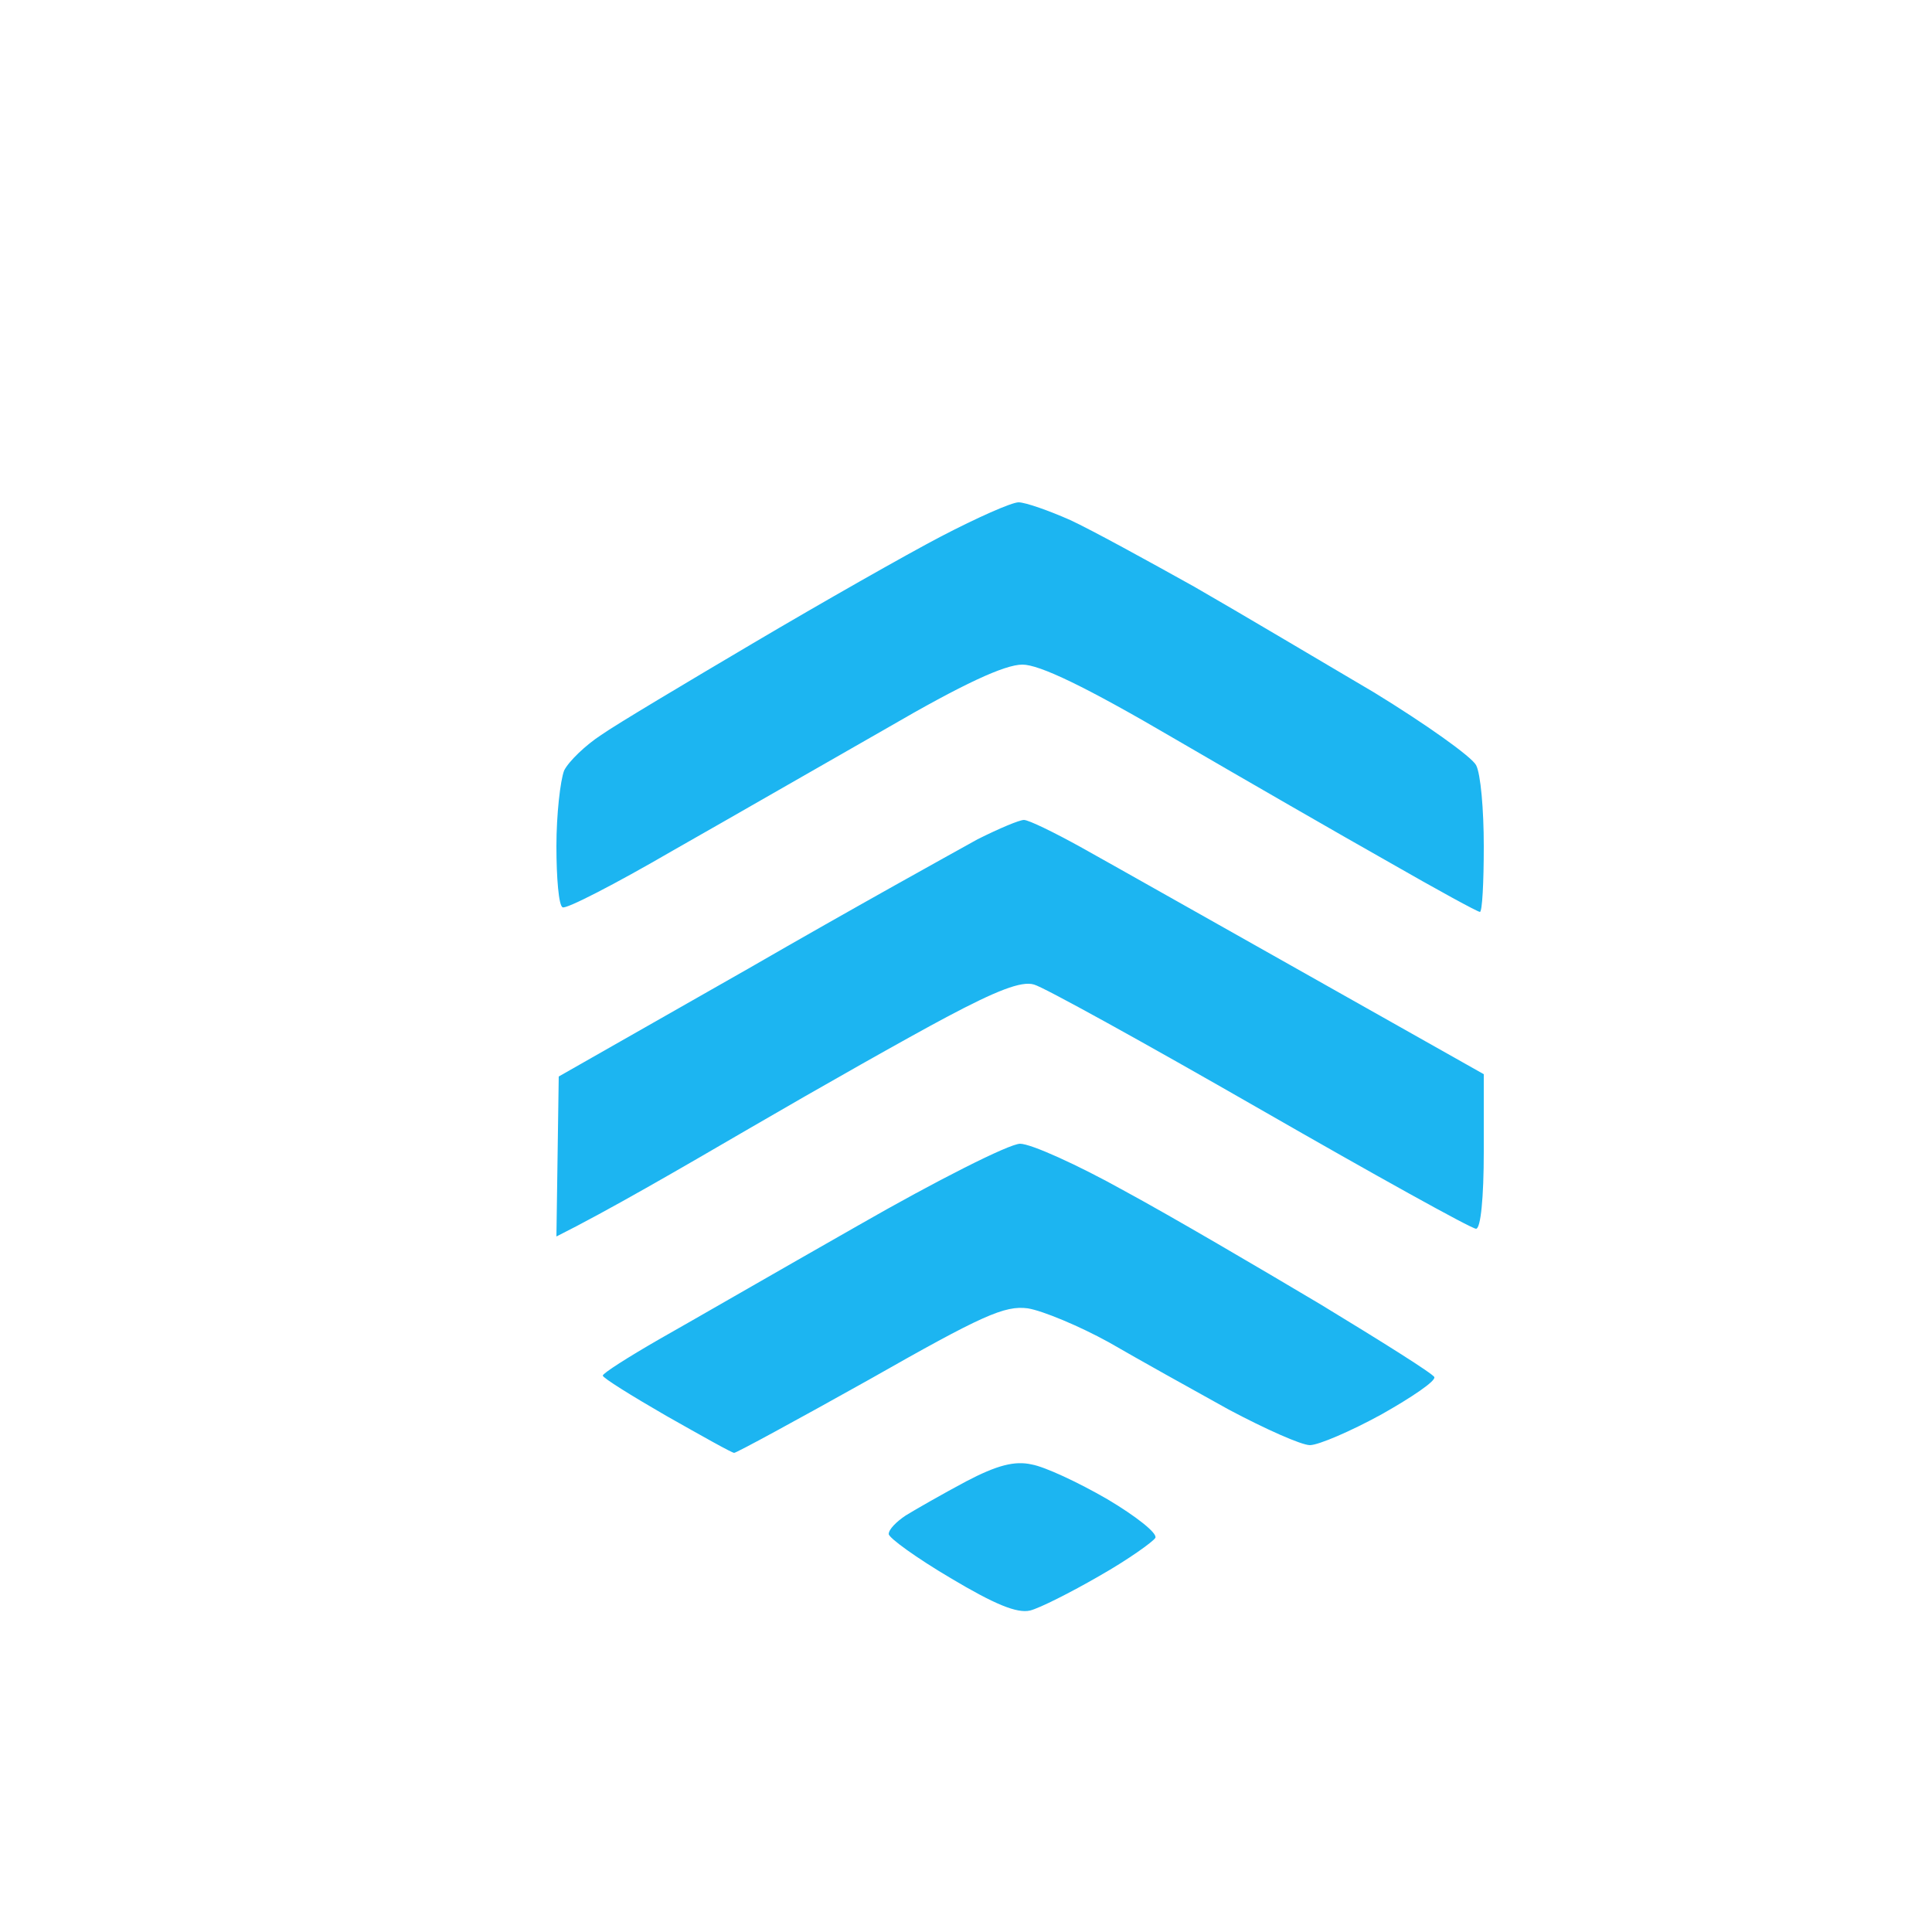 <svg height="1200" width="1200" viewBox="0 0 250 250" xmlns="http://www.w3.org/2000/svg" version="1.2">
	<title>logo_security_prototype-transformed (1)</title>
	<style>
		.s0 { fill: #1cb5f1 } 
	</style>
	<g id="Background">
		<path d="m121.8 69.4c-4.6 2.4-15.5 8.6-24.3 13.8-8.8 5.2-17.7 10.5-19.7 11.9-2 1.3-4.2 3.4-4.8 4.6-0.5 1.3-1 5.7-1 9.8 0 4.1 0.3 7.7 0.8 7.9 0.4 0.3 6.8-3 14.2-7.3 7.4-4.2 19.9-11.4 27.8-15.9 9.8-5.7 15.2-8.2 17.5-8.2 2.2 0 8.1 2.8 19.7 9.6 9.1 5.3 21.6 12.5 27.8 16 6.1 3.5 11.4 6.4 11.7 6.4 0.3 0 0.5-3.8 0.5-8.5 0-4.7-0.4-9.4-1-10.5-0.6-1.1-6.5-5.3-13.2-9.4-6.8-4-17.2-10.2-23.3-13.7-6.1-3.4-13.2-7.3-16-8.6-2.7-1.2-5.8-2.3-6.7-2.3-0.9 0-5.4 2-10 4.4zm4.7 39.2c-2.7 1.5-16.1 8.9-29.6 16.7l-24.6 14-0.3 20.7c6.6-3.3 15.9-8.7 25-14 9.1-5.3 20.6-11.8 25.5-14.4 6.4-3.4 9.7-4.7 11.3-4.2 1.2 0.3 14.4 7.6 29.2 16.1 14.8 8.5 27.4 15.5 28 15.5 0.6 0 1-4 1-10v-10c-35.3-19.9-48.4-27.3-52-29.3-3.6-2-6.9-3.6-7.5-3.6-0.6 0-3.2 1.1-6 2.5zm-15.5 50c-10.2 5.8-21.8 12.5-25.7 14.7-4 2.3-7.3 4.4-7.3 4.7 0 0.3 3.7 2.6 8.2 5.2 4.6 2.6 8.5 4.8 8.8 4.8 0.3 0 8.2-4.3 17.5-9.5 14.6-8.3 17.5-9.6 20.5-9.2 1.9 0.3 6.7 2.3 10.5 4.4 3.8 2.2 10.8 6.1 15.5 8.7 4.7 2.5 9.4 4.6 10.5 4.6 1.1 0 5.3-1.8 9.3-4 3.9-2.2 7-4.3 6.8-4.8-0.1-0.4-6.8-4.6-14.7-9.4-7.9-4.7-19.3-11.4-25.4-14.7-6.1-3.4-12.1-6.1-13.5-6.1-1.4 0-10.9 4.8-21 10.6zm14 33.1c-3 1.6-6.5 3.6-7.8 4.4-1.2 0.8-2.2 1.8-2.2 2.4 0 0.5 3.6 3.1 8 5.7 5.7 3.4 8.6 4.6 10.3 4.2 1.2-0.3 5.2-2.3 9-4.5 3.7-2.1 6.9-4.4 7.2-4.9 0.3-0.6-2.5-2.8-6.2-5-3.8-2.2-8.1-4.2-9.8-4.5-2.2-0.5-4.5 0.1-8.5 2.2z" class="s0" id="Path 1"></path>
	</g>
</svg>